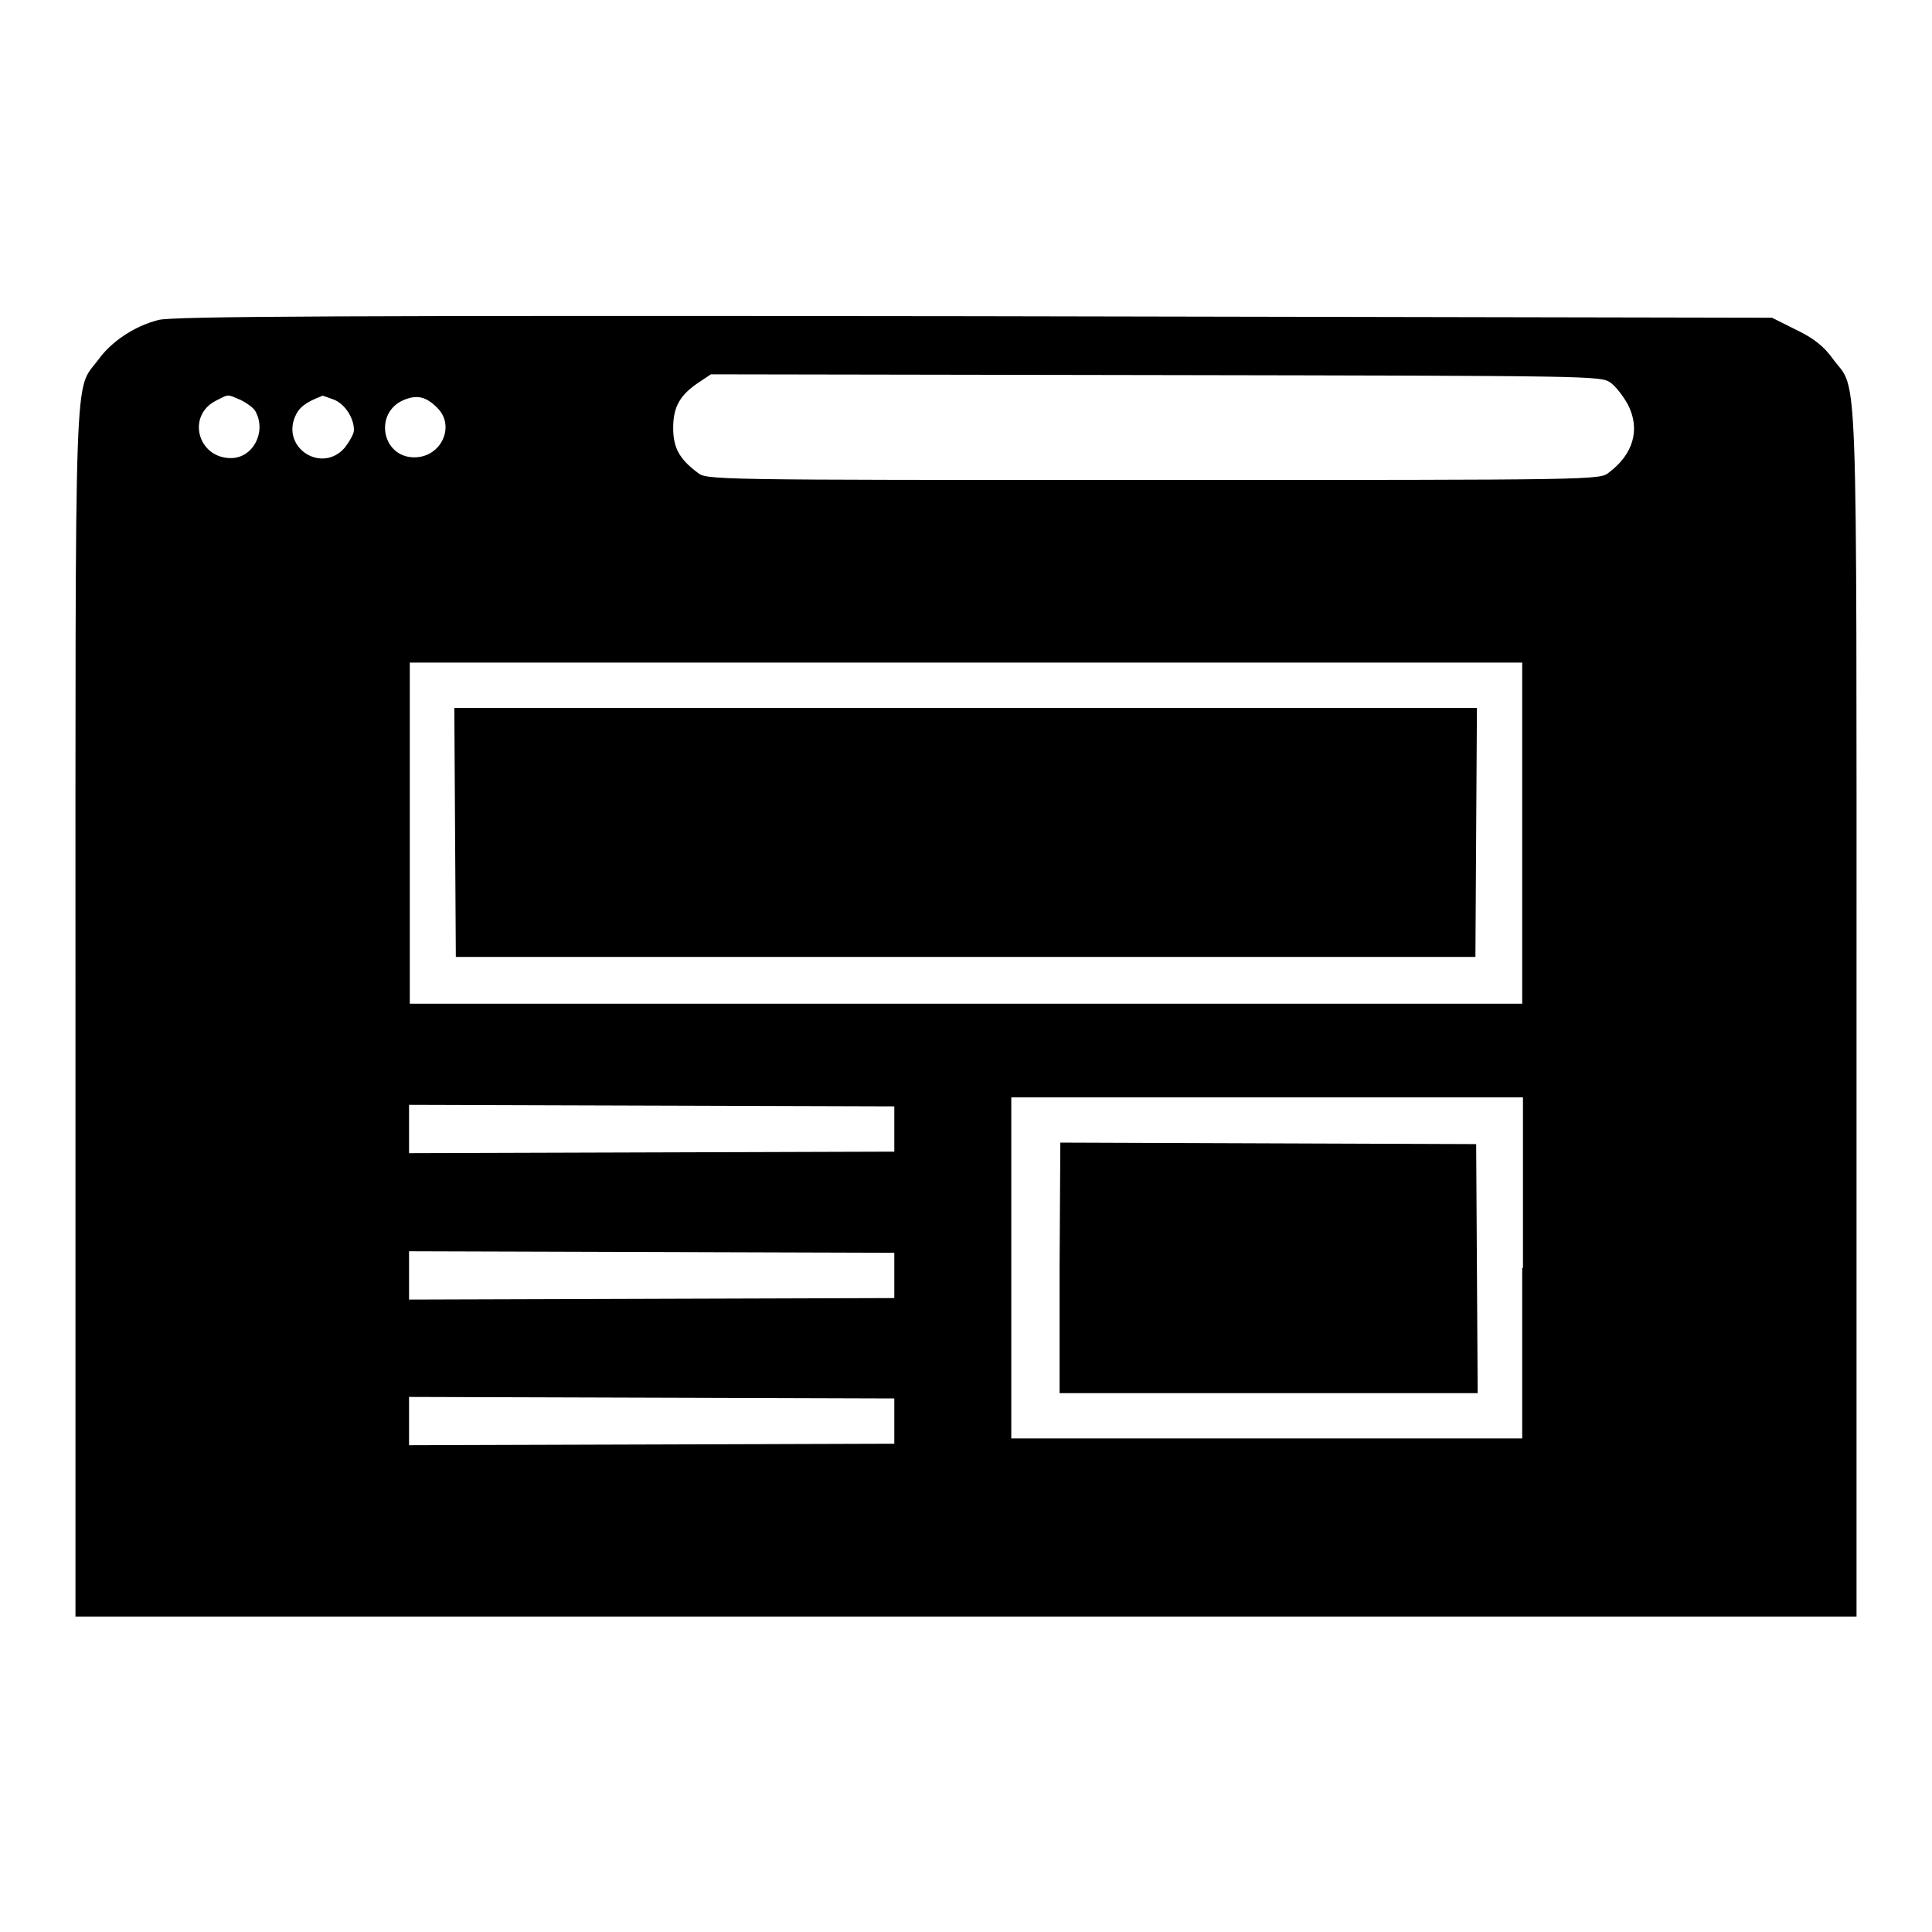 <?xml version="1.0" encoding="utf-8"?>
<!-- Svg Vector Icons : http://www.onlinewebfonts.com/icon -->
<!DOCTYPE svg PUBLIC "-//W3C//DTD SVG 1.1//EN" "http://www.w3.org/Graphics/SVG/1.1/DTD/svg11.dtd">
<svg version="1.1" xmlns="http://www.w3.org/2000/svg" xmlns:xlink="http://www.w3.org/1999/xlink" x="0px" y="0px" viewBox="0 0 256 256" enable-background="new 0 0 256 256" xml:space="preserve">
<g><g><g><path fill="#000000" d="M21,42.4c-3.2,0.8-6.3,2.9-8,5.3c-3.2,4.3-3-1.8-3,86.6v79.9h118h118v-79.9c0-88.7,0.2-82.3-3.1-86.7c-1.2-1.7-2.6-2.8-4.9-3.9l-3.2-1.6L129,41.9C46.1,41.8,22.7,41.9,21,42.4z M213.4,50.7c0.7,0.5,1.7,1.8,2.3,2.9c1.7,3.3,0.7,6.6-2.5,9c-1.2,1-1.4,1-60.4,1c-59,0-59.2,0-60.4-1c-2.4-1.8-3.2-3.3-3.2-5.9c0-2.8,0.9-4.4,3.5-6.1l1.5-1l59,0.1C211.3,49.8,212.1,49.8,213.4,50.7z M31.9,53c0.8,0.4,1.8,1.1,2,1.6c1.4,2.7-0.4,6.1-3.3,6.1c-4.4,0-5.9-5.6-2-7.6C30.4,52.2,30,52.2,31.9,53z M44.1,52.9c1.5,0.5,2.8,2.4,2.8,4.1c0,0.5-0.6,1.5-1.2,2.3c-3,3.5-8.4,0.1-6.6-4.1c0.5-1.2,1.4-1.9,3.5-2.7C42.6,52.3,43.2,52.6,44.1,52.9z M57.9,54c2.5,2.4,0.6,6.6-3,6.6c-4.3,0-5.4-5.9-1.4-7.6C55.2,52.3,56.4,52.5,57.9,54z M201.7,110.4V133H128H54.3v-22.6V87.8H128h73.7V110.4z M201.7,168v22.6h-33.9H134V168v-22.6h33.9h33.9V168L201.7,168z M118.5,149.6v3l-32.1,0.1l-32.2,0.1v-3.2v-3.2l32.2,0.1l32.1,0.1V149.6z M118.5,169v3l-32.1,0.1l-32.2,0.1V169v-3.2l32.2,0.1l32.1,0.1V169z M118.5,188.3v3l-32.1,0.1l-32.2,0.1v-3.2v-3.2l32.2,0.1l32.1,0.1V188.3z"/><path fill="#000000" d="M60.3,110.3l0.1,16.5H128h67.5l0.1-16.5l0.1-16.5H128H60.2L60.3,110.3z"/><path fill="#000000" d="M140.4,168v16.6h27.7h27.7l-0.1-16.5l-0.1-16.5l-27.5-0.1l-27.6-0.1L140.4,168L140.4,168z"/></g></g></g>
</svg>
